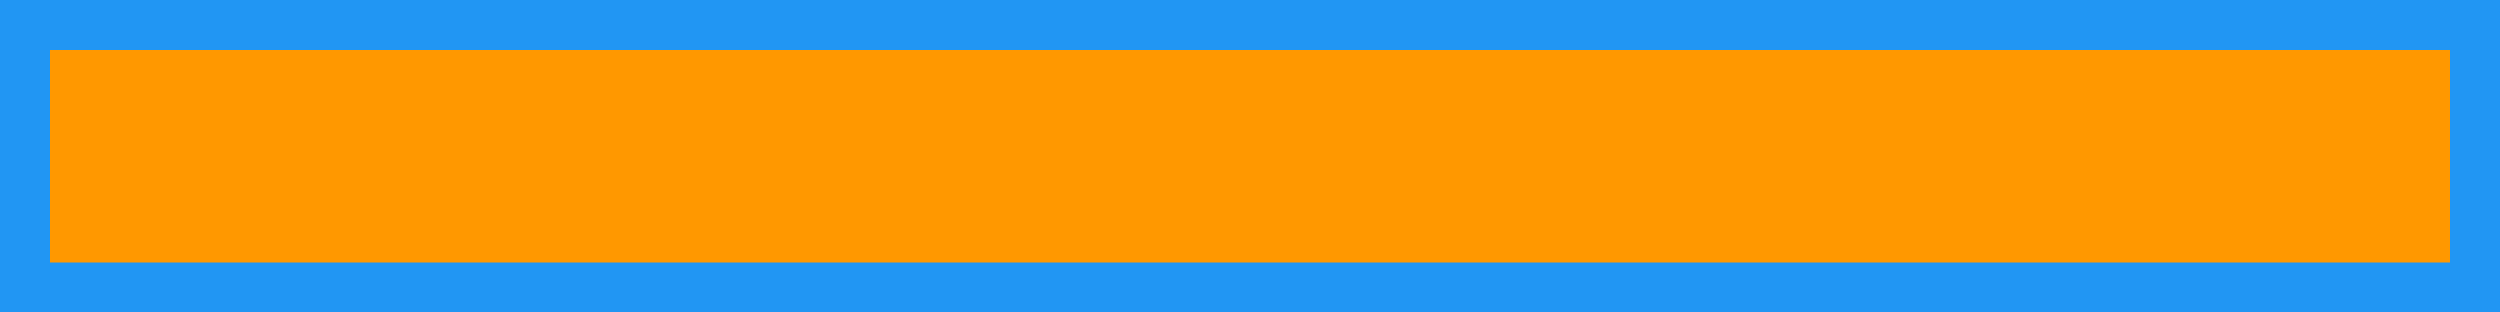 <svg xmlns="http://www.w3.org/2000/svg" 
     viewBox="0 0 200 25"
     width="200"
     height="25"
     fill="#FF9800"
     stroke="#2196F3"
     >
    <title></title>
    <desc></desc>
<symbol id="e1_0" viewBox="0 0 200 25">
    <rect x="2" y="2" width="71" height="21" stroke-width="4" />
    <rect x="127" y="2" width="71" height="21" stroke-width="4" />
</symbol>
<symbol id="e1_1" viewBox="0 0 200 25">
    <rect x="2" y="2" width="196" height="21" stroke-width="4" />
</symbol>
<use x="0" y="0" width="200" height="25"  href="#e1_1" />

</svg>
